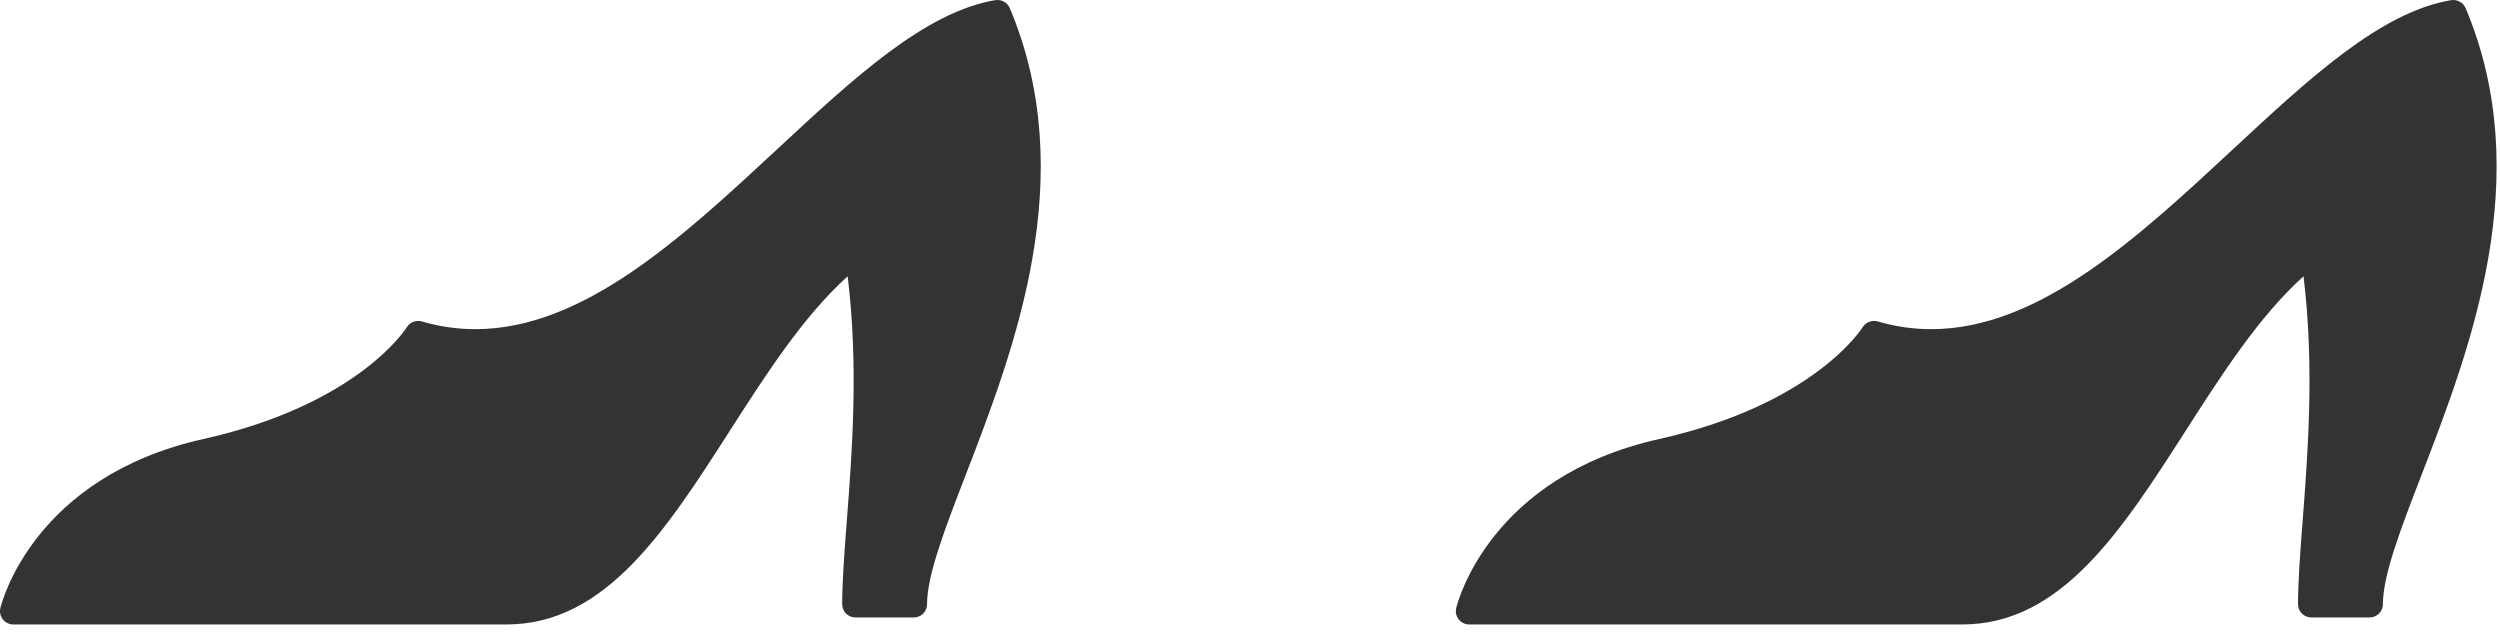 <svg width="237" height="60" viewBox="0 0 237 60" fill="none" xmlns="http://www.w3.org/2000/svg">
	<path d="M95.727 0.773C95.5 0.233 94.931 -0.075 94.347 0.016C87.681 1.135 80.905 7.431 73.728 14.097C64.676 22.508 55.312 31.205 45.053 31.205C43.358 31.205 41.657 30.959 40 30.473C39.448 30.312 38.85 30.545 38.552 31.038C38.508 31.11 33.999 38.327 19.294 41.615C3.179 45.21 0.155 57.143 0.034 57.65C-0.056 58.024 0.034 58.419 0.274 58.721C0.513 59.021 0.88 59.199 1.266 59.199H48.023C57.411 59.199 63.137 50.27 69.201 40.815C72.615 35.493 76.132 30.01 80.359 26.191C81.403 34.721 80.782 42.825 80.273 49.438C80.04 52.477 79.84 55.099 79.84 57.281C79.84 57.976 80.407 58.537 81.105 58.537H86.62C87.319 58.537 87.885 57.974 87.885 57.281C87.885 54.516 89.574 50.139 91.531 45.07C96.142 33.123 102.455 16.757 95.729 0.771L95.727 0.773Z" fill="#333333" />
	<path d="M233.741 0.773C233.513 0.233 232.944 -0.075 232.361 0.016C225.695 1.135 218.918 7.431 211.742 14.097C202.689 22.508 193.326 31.205 183.067 31.205C181.372 31.205 179.671 30.959 178.014 30.473C177.462 30.312 176.864 30.545 176.565 31.038C176.522 31.11 172.013 38.327 157.308 41.615C141.193 45.21 138.169 57.143 138.048 57.65C137.958 58.024 138.048 58.419 138.287 58.721C138.527 59.021 138.894 59.199 139.28 59.199H186.037C195.425 59.199 201.151 50.27 207.215 40.815C210.629 35.493 214.145 30.01 218.372 26.191C219.417 34.721 218.795 42.825 218.287 49.438C218.053 52.477 217.853 55.099 217.853 57.281C217.853 57.976 218.42 58.537 219.119 58.537H224.634C225.332 58.537 225.899 57.974 225.899 57.281C225.899 54.516 227.587 50.139 229.545 45.07C234.155 33.123 240.469 16.757 233.743 0.771L233.741 0.773Z" fill="#333333" />
</svg>

